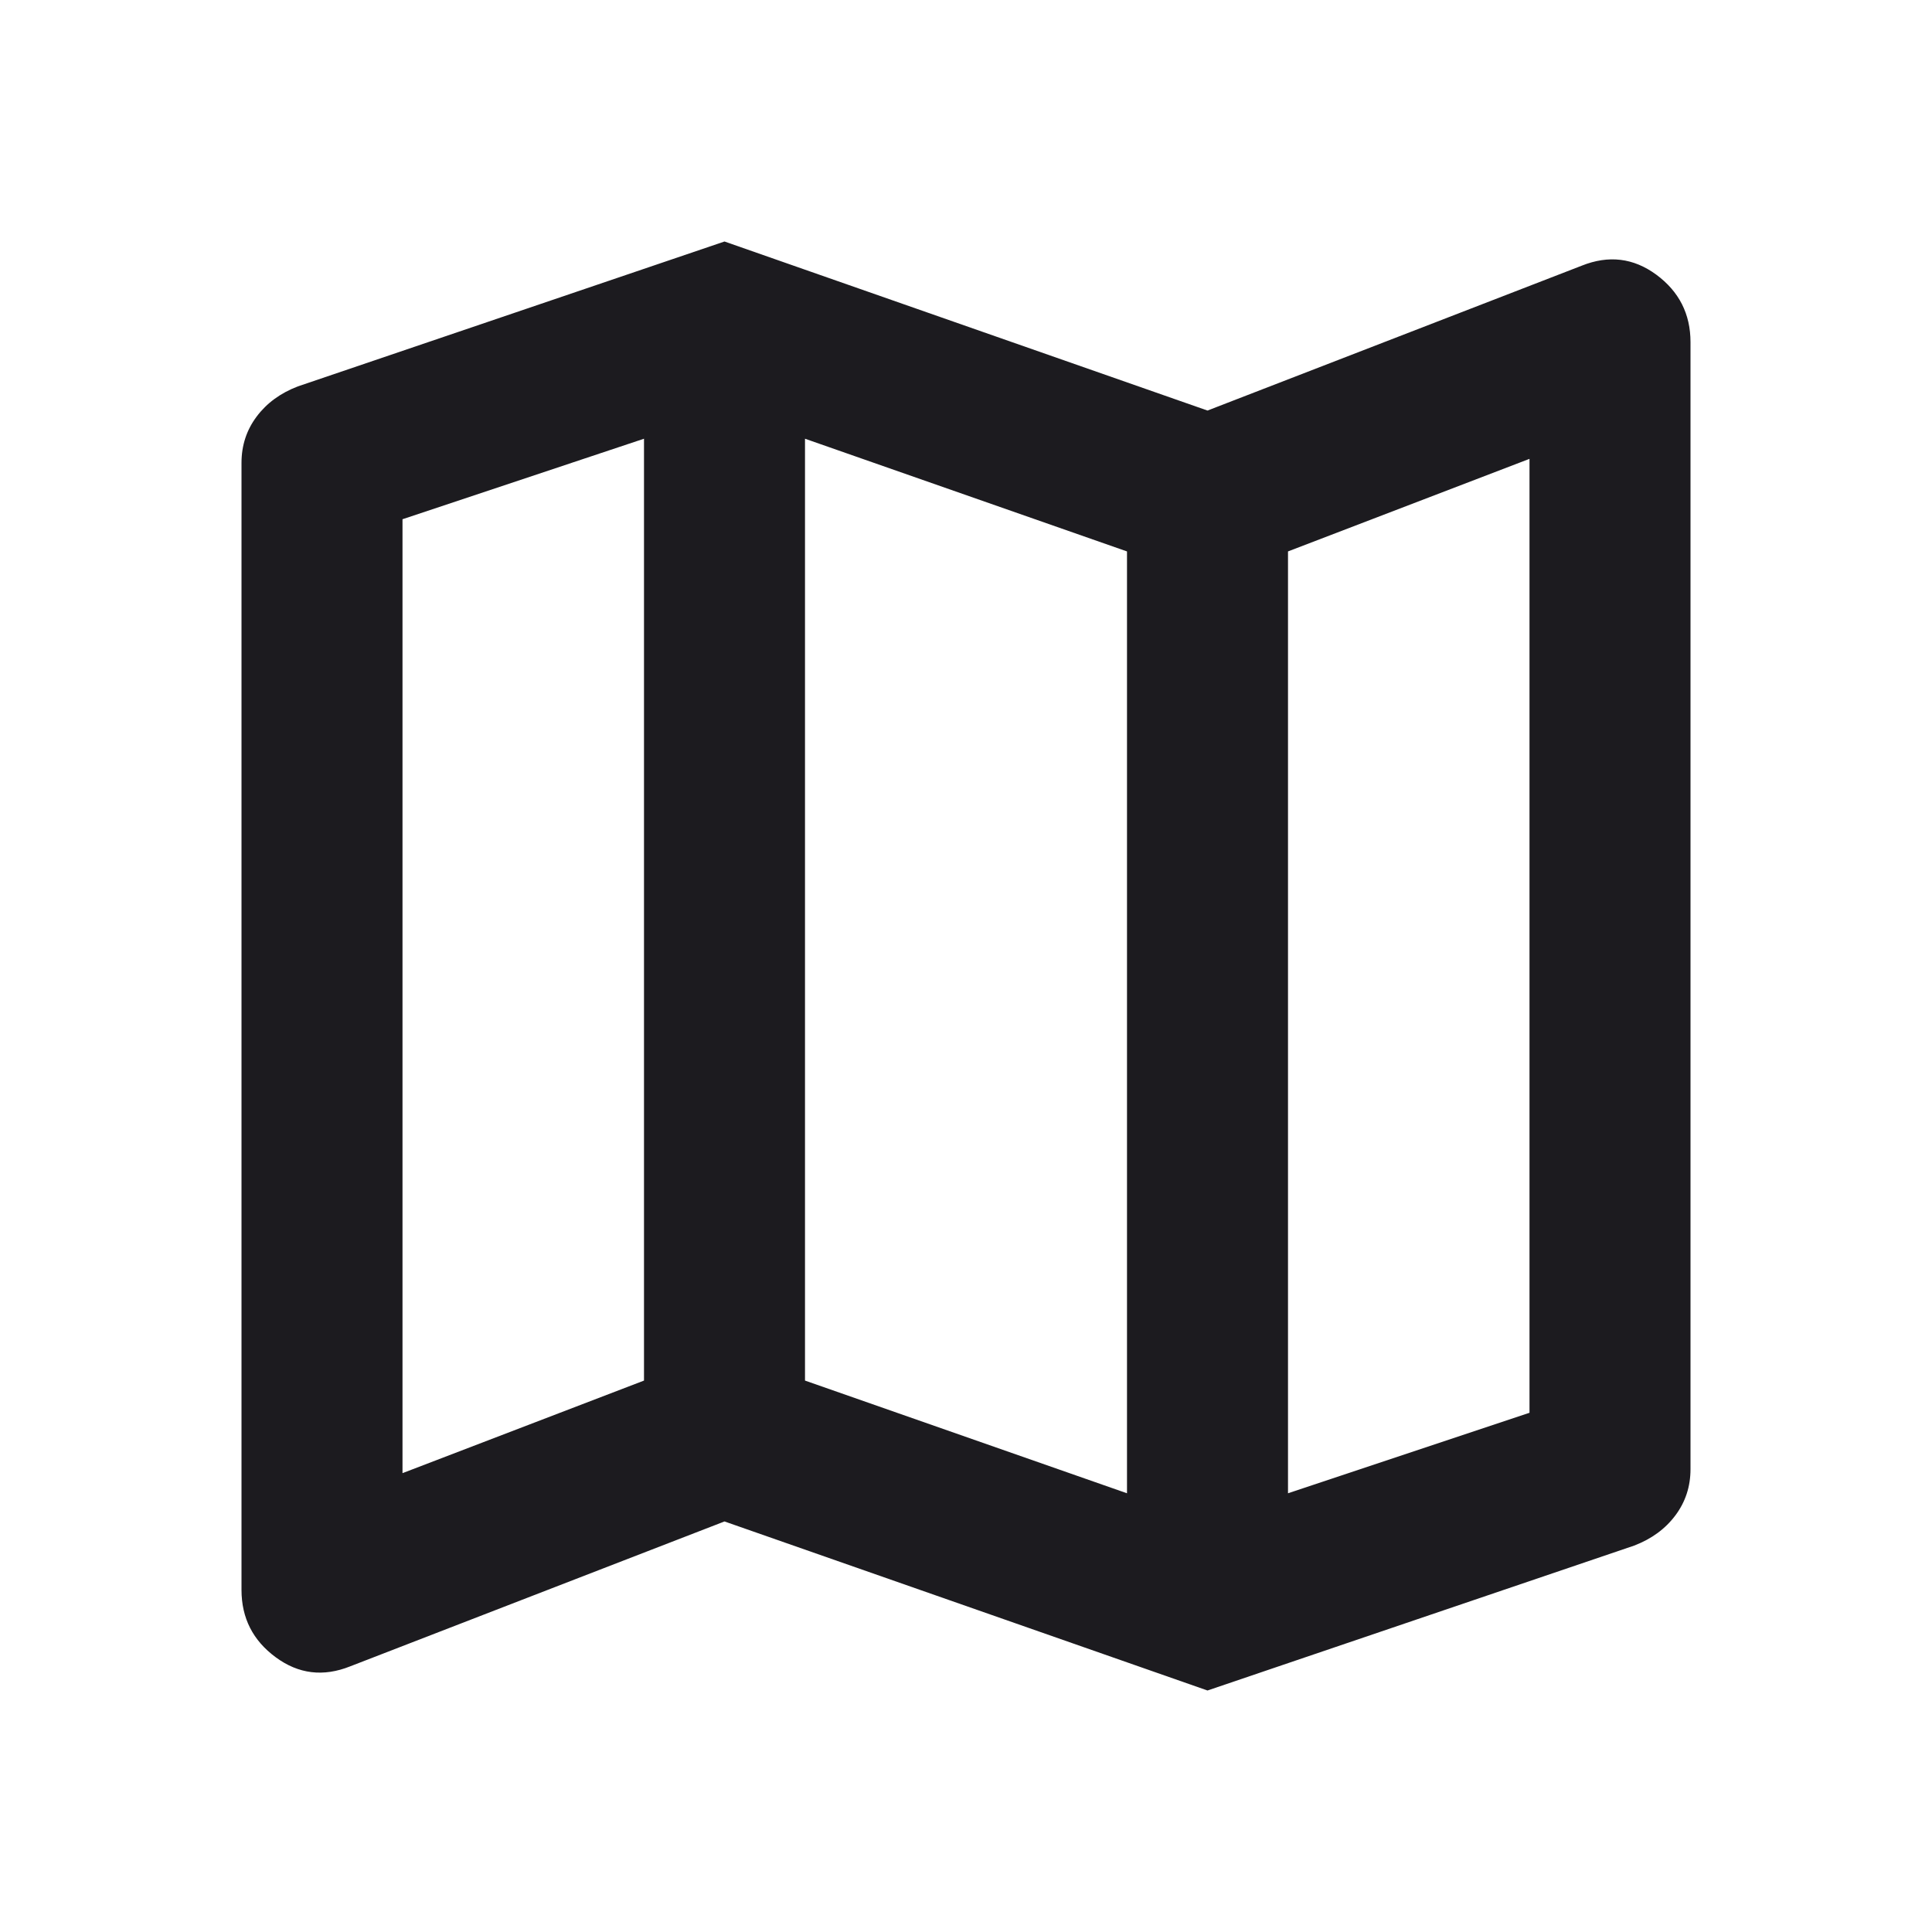 <svg width="24" height="24" viewBox="0 0 24 24" fill="none" xmlns="http://www.w3.org/2000/svg">
<g id="map">
<mask id="mask0_9422_826" style="mask-type:alpha" maskUnits="userSpaceOnUse" x="0" y="0" width="24" height="24">
<rect id="Bounding box" width="24" height="24" fill="#D9D9D9"/>
</mask>
<g mask="url(#mask0_9422_826)">
<path id="map_2" d="M15 21L9 18.9L4.35 20.7C4.017 20.833 3.708 20.796 3.425 20.587C3.142 20.379 3 20.1 3 19.75V5.75C3 5.533 3.063 5.342 3.188 5.175C3.313 5.008 3.483 4.883 3.7 4.8L9 3L15 5.1L19.65 3.3C19.983 3.167 20.292 3.204 20.575 3.412C20.858 3.621 21 3.9 21 4.25V18.25C21 18.467 20.937 18.658 20.812 18.825C20.687 18.992 20.517 19.117 20.3 19.2L15 21ZM14 18.55V6.85L10 5.45V17.15L14 18.55ZM16 18.55L19 17.55V5.7L16 6.85V18.55ZM5 18.3L8 17.15V5.45L5 6.45V18.3Z" fill="#1C1B1F"/>
</g>
</g>
</svg>
